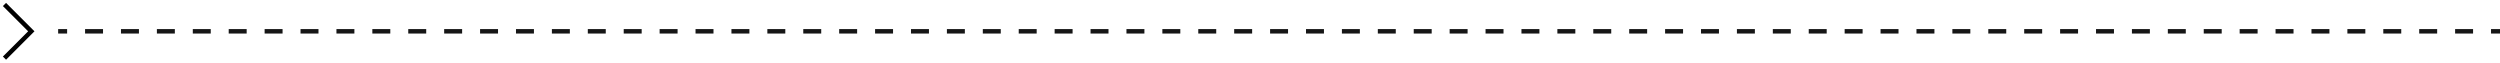 <?xml version="1.0" encoding="UTF-8"?> <svg xmlns="http://www.w3.org/2000/svg" width="559" height="14" viewBox="0 0 559 14" fill="none"><path d="M559 7.5H556.993V6.5H559V7.5ZM552.978 7.5H548.963V6.5H552.978V7.5ZM544.949 7.5H540.934V6.5H544.949V7.5ZM536.919 7.5H532.904V6.5H536.919V7.5ZM528.89 7.5H524.875V6.5H528.89V7.5ZM520.86 7.5H516.846V6.5H520.86V7.5ZM512.831 7.5H508.816V6.5H512.831V7.5ZM504.801 7.5H500.787V6.5H504.801V7.5ZM496.772 7.5H492.757V6.5H496.772V7.5ZM488.743 7.5H484.728V6.5H488.743V7.5ZM480.713 7.5H476.699V6.5H480.713V7.5ZM472.684 7.5H468.669V6.5H472.684V7.5ZM464.654 7.5H460.64V6.5H464.654V7.5ZM456.625 7.5H452.61V6.5H456.625V7.5ZM448.596 7.5H444.581V6.5H448.596V7.5ZM440.566 7.5H436.551V6.5H440.566V7.5ZM432.537 7.5H428.522V6.5H432.537V7.5ZM424.507 7.5H420.493V6.5H424.507V7.5ZM416.478 7.5H412.463V6.5H416.478V7.5ZM408.448 7.5H404.434V6.5H408.448V7.5ZM400.419 7.5H396.404V6.5H400.419V7.5ZM392.39 7.5H388.375V6.5H392.39V7.5ZM384.36 7.5H380.345V6.5H384.36V7.5ZM376.331 7.5H372.316V6.5H376.331V7.5ZM368.301 7.5H364.287V6.5H368.301V7.5ZM360.272 7.5H356.257V6.5H360.272V7.5ZM352.243 7.5H348.228V6.5H352.243V7.5ZM344.213 7.5H340.198V6.5H344.213V7.5ZM336.184 7.5H332.169V6.5H336.184V7.5ZM328.154 7.5H324.14V6.5H328.154V7.5ZM320.125 7.5H316.11V6.5H320.125V7.5ZM312.095 7.5H308.081V6.5H312.095V7.5ZM304.066 7.5H300.051V6.5H304.066V7.5ZM296.037 7.5H292.022V6.5H296.037V7.5ZM288.007 7.5H283.992V6.5H288.007V7.5ZM279.978 7.5H275.963V6.5H279.978V7.5ZM271.948 7.5H267.934V6.5H271.948V7.5ZM263.919 7.5H259.904V6.5H263.919V7.5ZM255.889 7.5H251.875V6.5H255.889V7.5ZM247.86 7.5H243.845V6.5H247.86V7.5ZM239.831 7.5H235.816V6.5H239.831V7.5ZM231.801 7.5H227.787V6.5H231.801V7.5ZM223.772 7.5H219.757V6.5H223.772V7.5ZM215.742 7.5H211.728V6.5H215.742V7.5ZM207.713 7.5H203.698V6.5H207.713V7.5ZM199.684 7.5H195.669V6.5H199.684V7.5ZM191.654 7.5H187.639V6.5H191.654V7.5ZM183.625 7.5H179.61V6.5H183.625V7.5ZM175.595 7.5H171.581V6.5H175.595V7.5ZM167.566 7.5H163.551V6.5H167.566V7.5ZM159.536 7.5H155.522V6.5H159.536V7.5ZM151.507 7.5H147.492V6.5H151.507V7.5ZM143.478 7.5H139.463V6.5H143.478V7.5ZM135.448 7.5H131.434V6.5H135.448V7.5ZM127.419 7.5H123.404V6.5H127.419V7.5ZM119.389 7.5H115.375V6.5H119.389V7.5ZM111.36 7.5H107.345V6.5H111.36V7.5ZM103.331 7.5H99.316V6.5H103.331V7.5ZM95.301 7.5H91.286V6.5H95.301V7.5ZM87.272 7.5H83.257V6.5H87.272V7.5ZM79.242 7.5H75.228V6.5H79.242V7.5ZM71.213 7.5H67.198V6.5H71.213V7.5ZM63.183 7.5H59.169V6.5H63.183V7.5ZM55.154 7.5H51.139V6.5H55.154V7.5ZM47.125 7.5H43.11V6.5H47.125V7.5ZM39.095 7.5H35.081V6.5H39.095V7.5ZM31.066 7.5H27.051V6.5H31.066V7.5ZM23.036 7.5H19.022V6.5H23.036V7.5ZM15.007 7.5H13V6.5H15.007V7.5Z" fill="#161616"></path><path d="M1 1L7 7L1 13" stroke="black"></path></svg> 